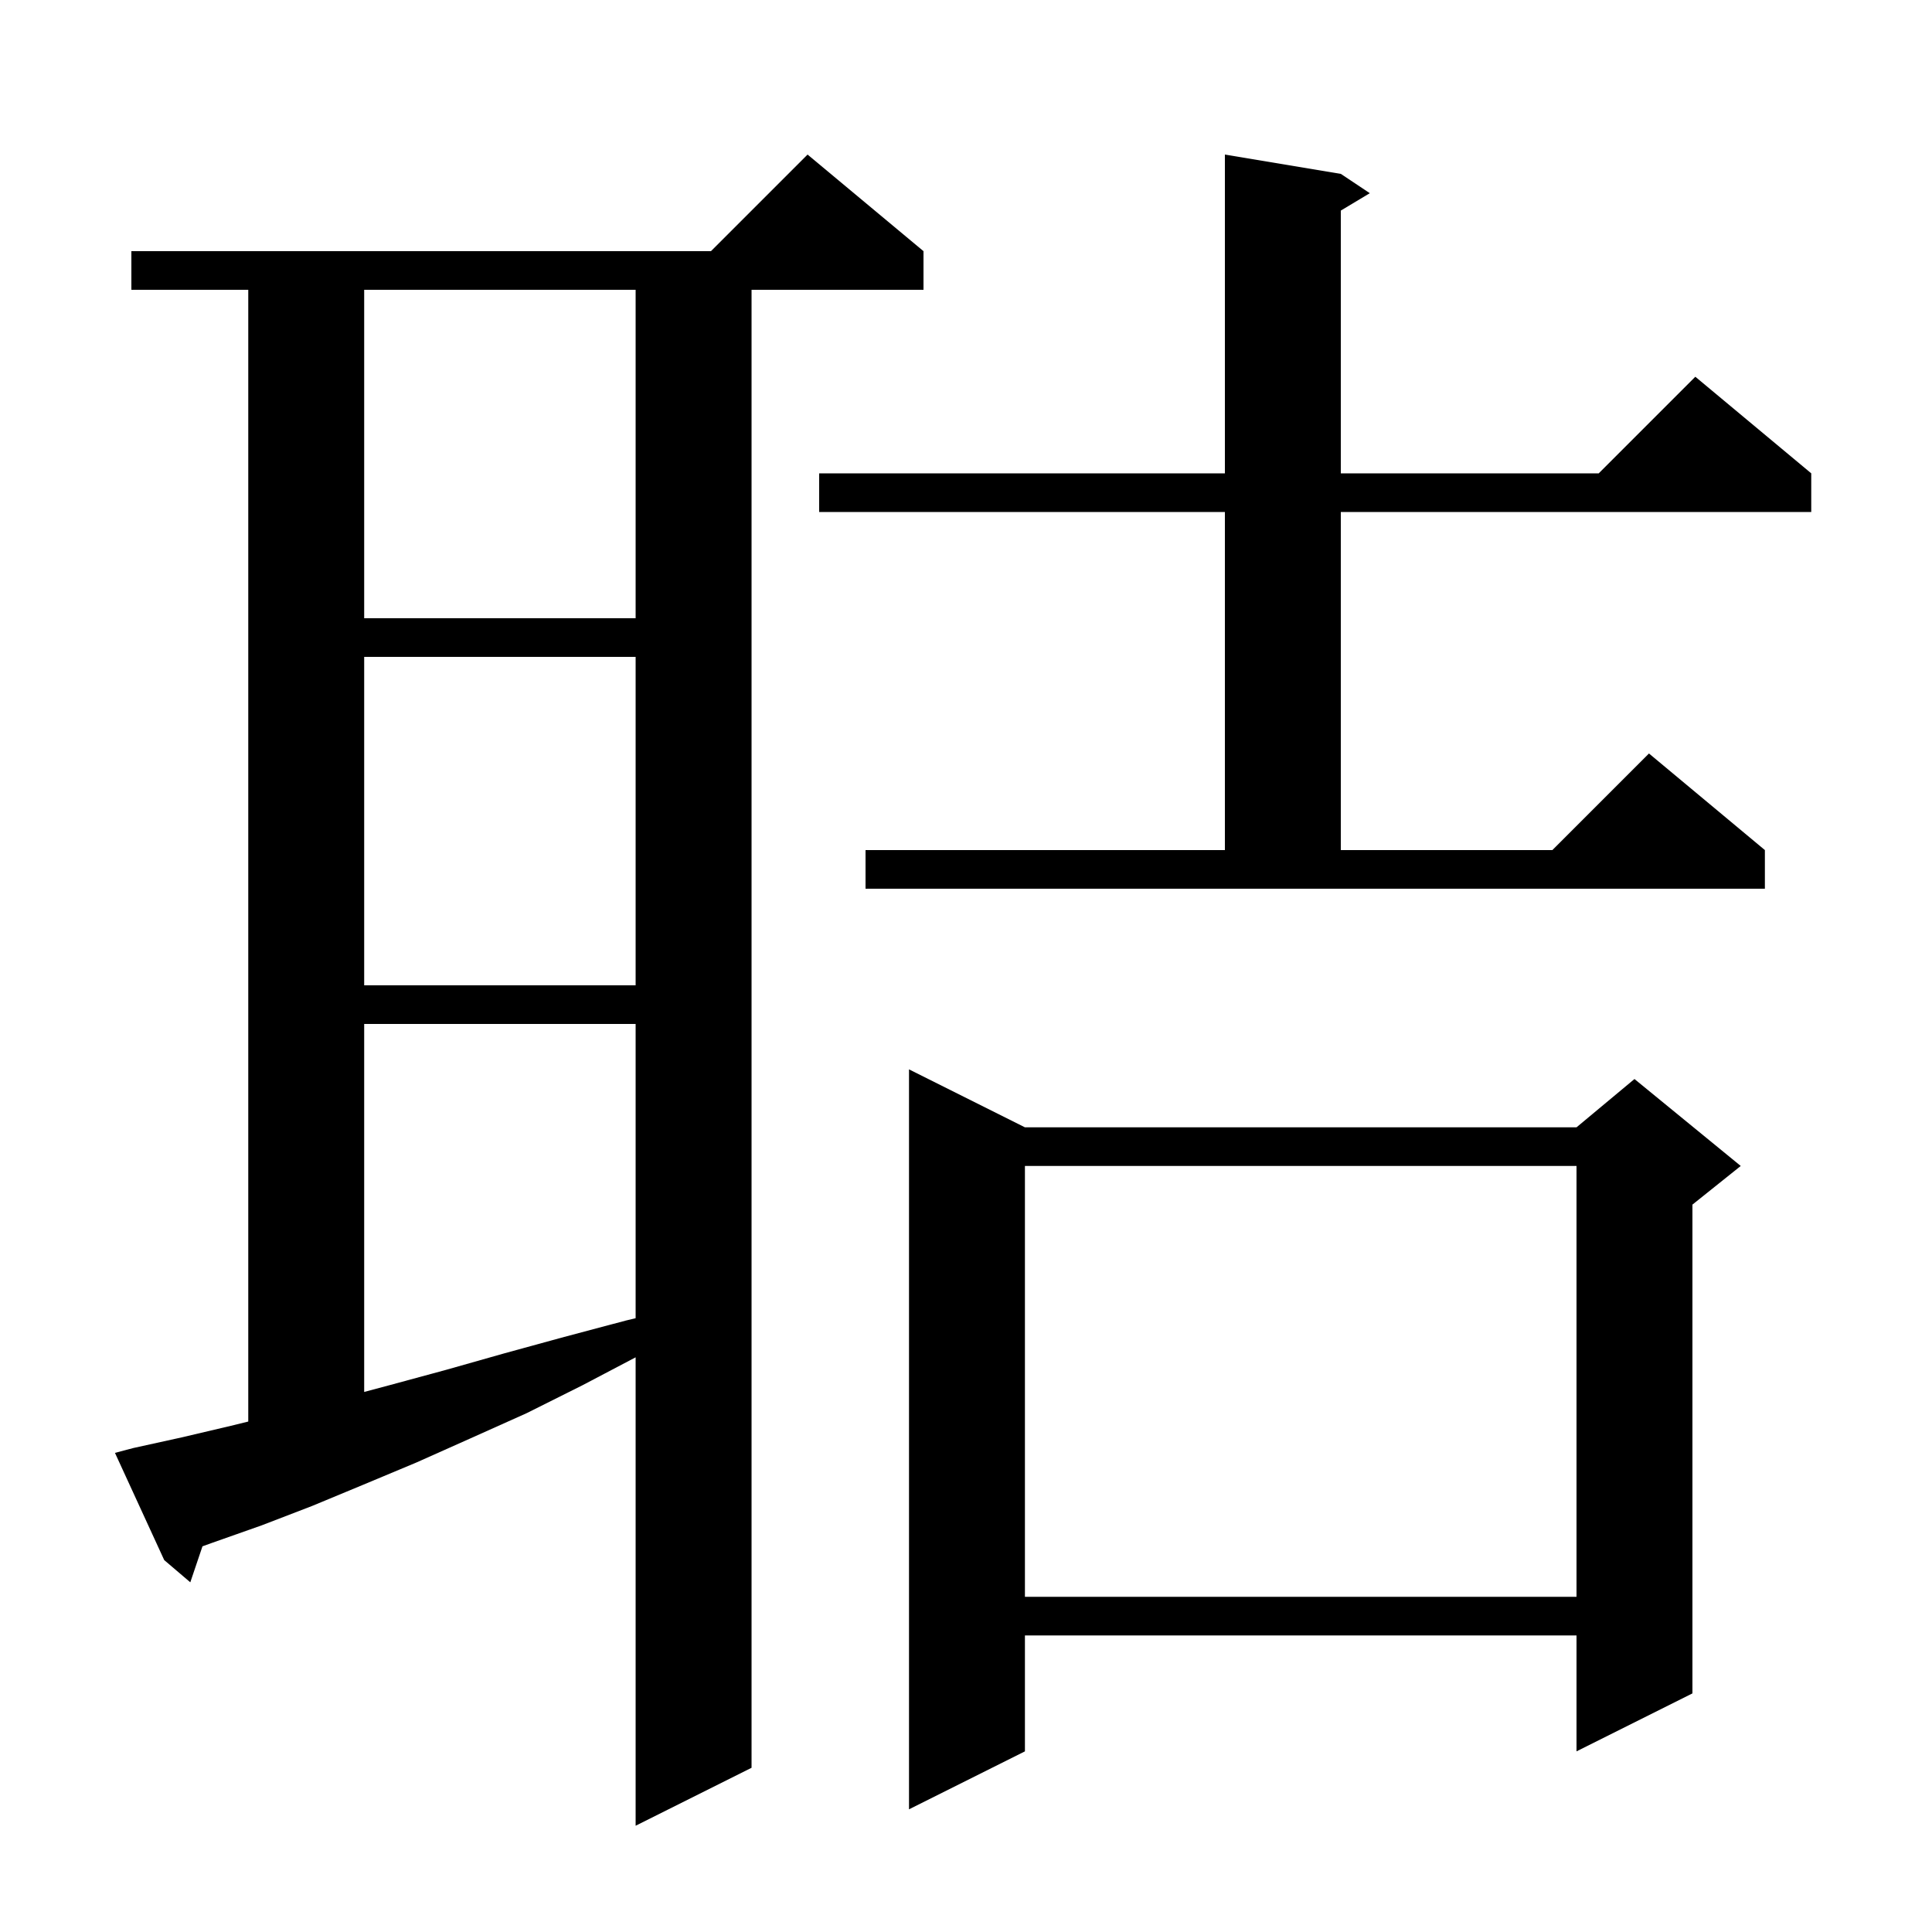 <svg xmlns="http://www.w3.org/2000/svg" xmlns:xlink="http://www.w3.org/1999/xlink" version="1.1" baseProfile="full" viewBox="0 0 200 200" width="200" height="200">
<g fill="black">
<path d="M 13.8 149.9 L 18.8 148.8 L 23.9 147.6 L 25.7 147.158 L 25.7 30.0 L 13.6 30.0 L 13.6 26.0 L 73.6 26.0 L 83.6 16.0 L 95.6 26.0 L 95.6 30.0 L 77.8 30.0 L 77.8 183.0 L 65.8 189.0 L 65.8 140.51 L 60.3 143.4 L 54.5 146.3 L 48.7 148.9 L 43.1 151.4 L 37.6 153.7 L 32.3 155.9 L 27.1 157.9 L 22.0 159.7 L 20.96 160.074 L 19.7 163.8 L 17.0 161.5 L 11.9 150.4 Z M 106.1 116.7 L 163.2 116.7 L 169.2 111.7 L 180.2 120.7 L 175.2 124.7 L 175.2 175.3 L 163.2 181.3 L 163.2 169.3 L 106.1 169.3 L 106.1 181.3 L 94.1 187.3 L 94.1 110.7 Z M 106.1 120.7 L 106.1 165.3 L 163.2 165.3 L 163.2 120.7 Z M 37.7 106.0 L 37.7 144.096 L 40.3 143.4 L 46.2 141.8 L 52.2 140.1 L 58.4 138.4 L 64.8 136.7 L 65.8 136.461 L 65.8 106.0 Z M 37.7 68.0 L 37.7 102.0 L 65.8 102.0 L 65.8 68.0 Z M 89.6 88.0 L 126.8 88.0 L 126.8 53.0 L 84.8 53.0 L 84.8 49.0 L 126.8 49.0 L 126.8 16.0 L 138.8 18.0 L 141.8 20.0 L 138.8 21.8 L 138.8 49.0 L 165.5 49.0 L 175.5 39.0 L 187.5 49.0 L 187.5 53.0 L 138.8 53.0 L 138.8 88.0 L 160.7 88.0 L 170.7 78.0 L 182.7 88.0 L 182.7 92.0 L 89.6 92.0 Z M 37.7 30.0 L 37.7 64.0 L 65.8 64.0 L 65.8 30.0 Z " />
</g>
</svg>
